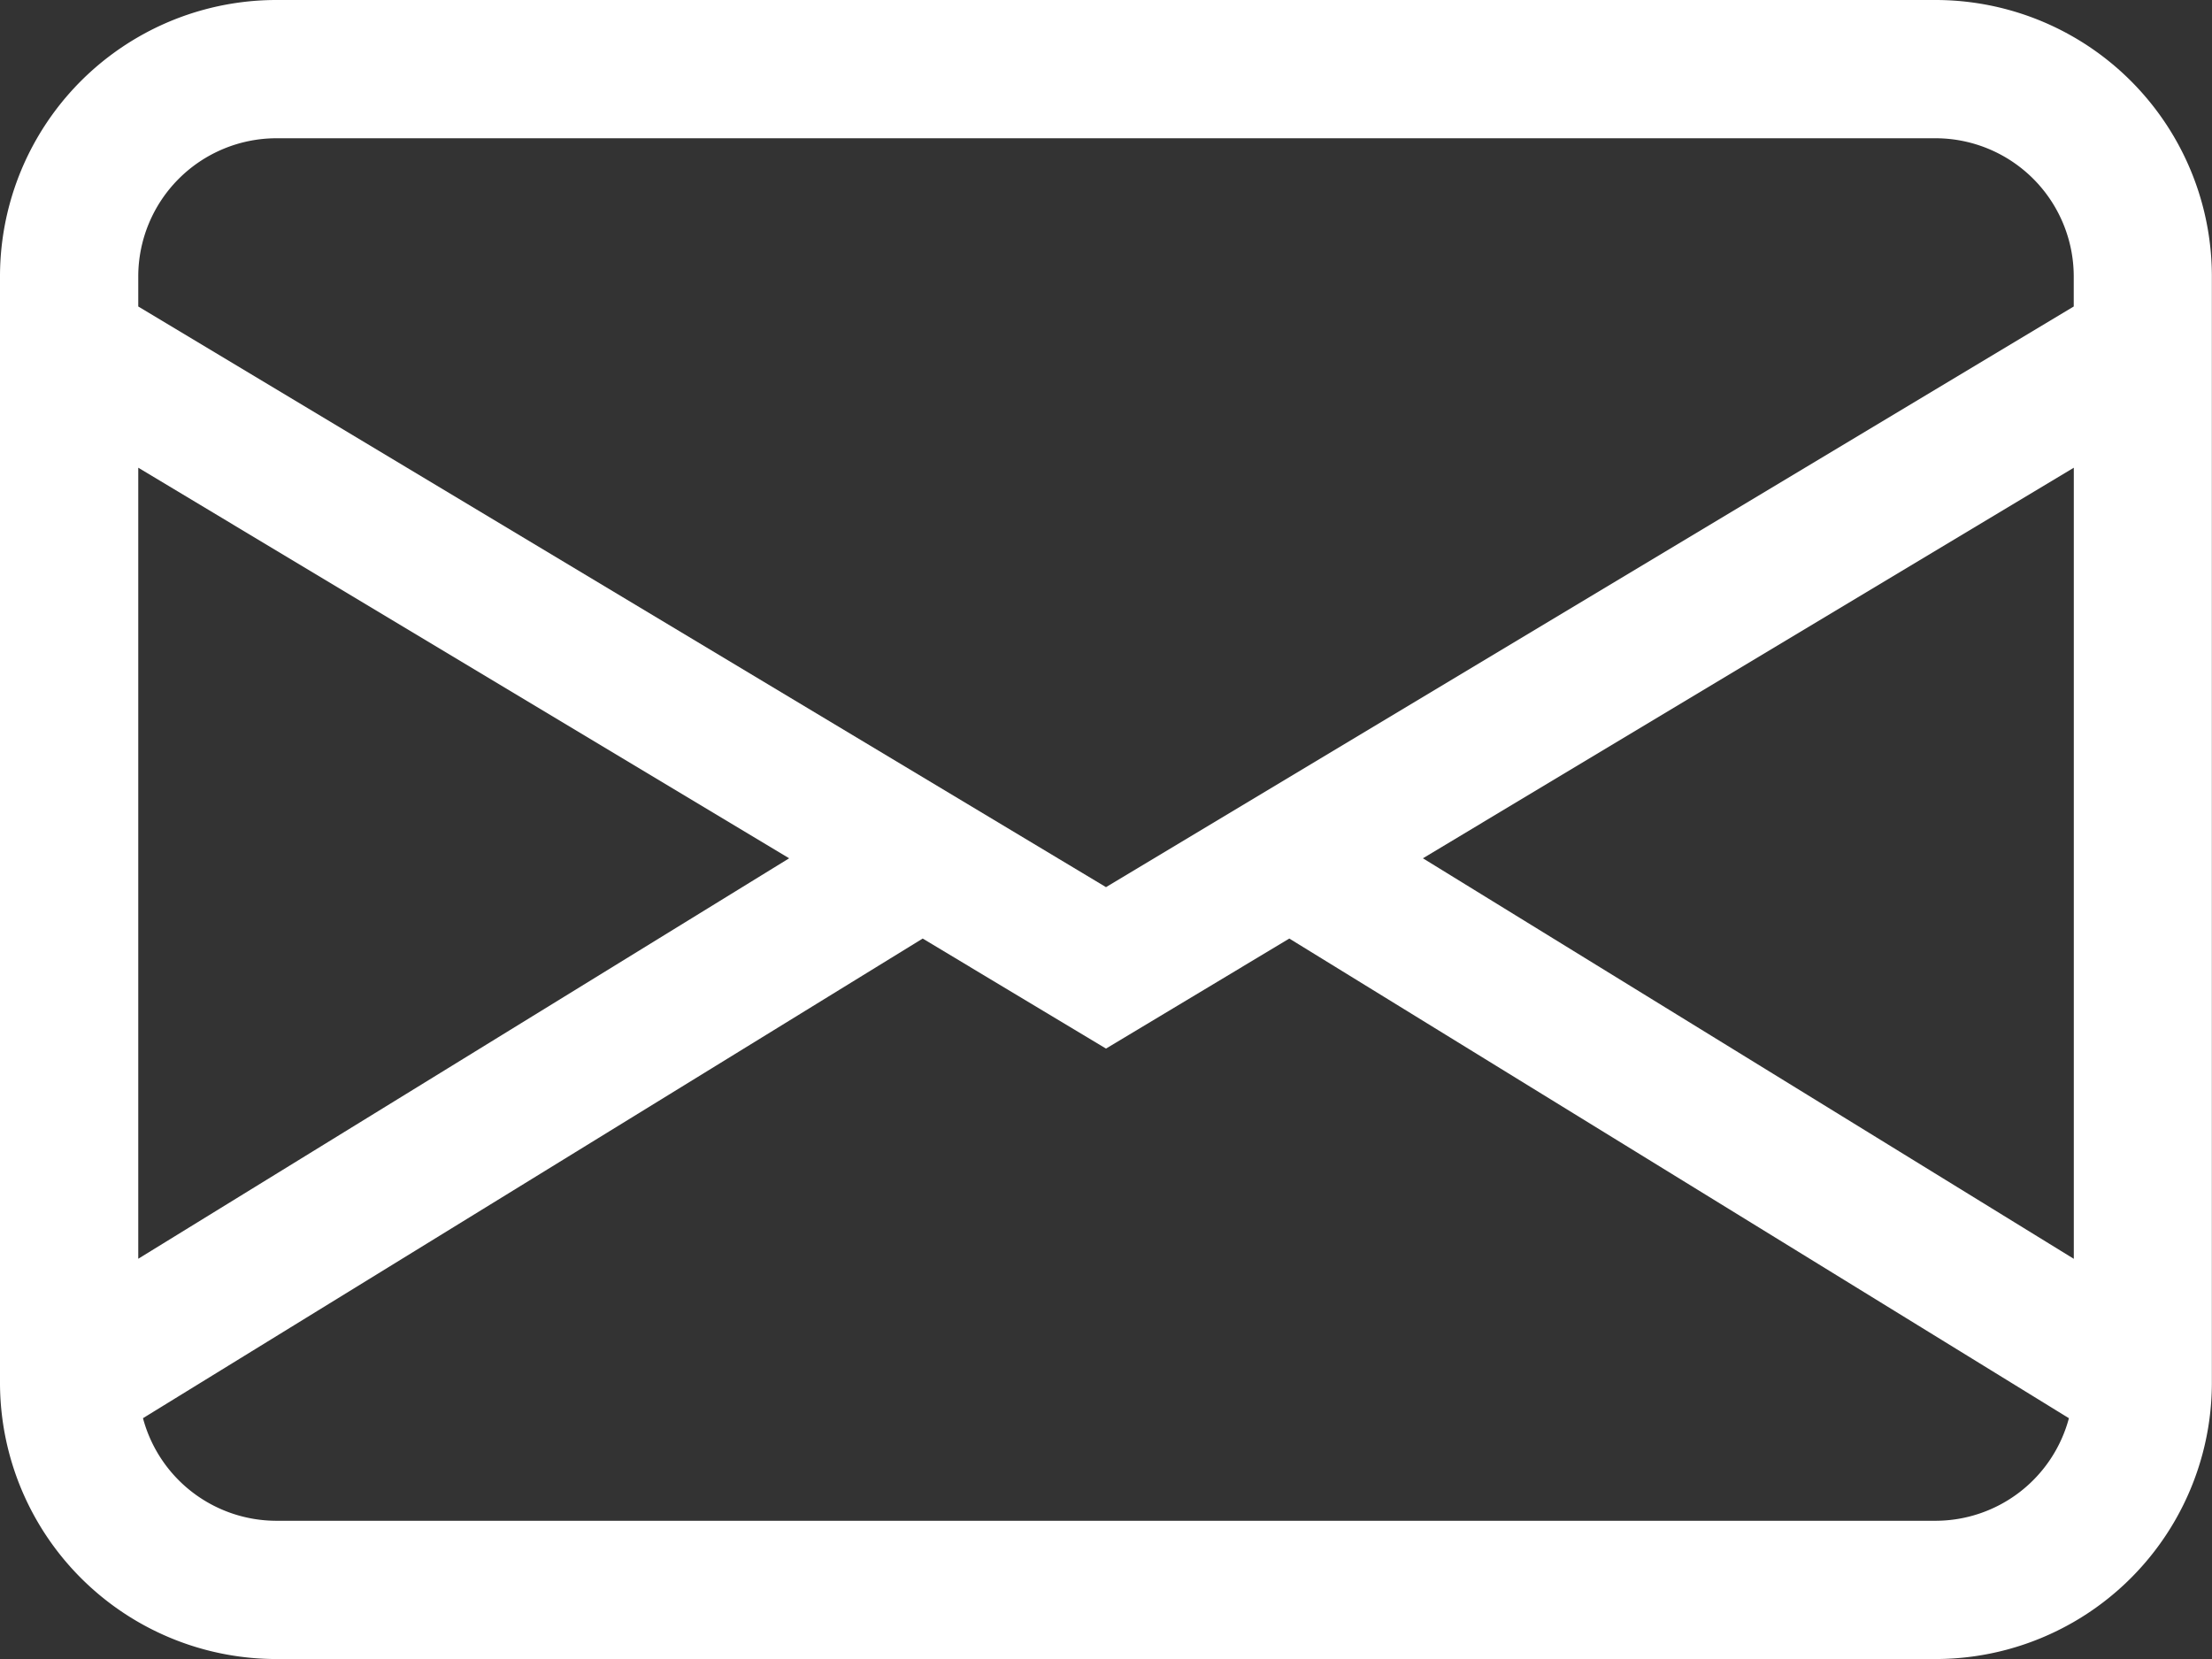 <svg id="Gruppe_177" data-name="Gruppe 177" xmlns="http://www.w3.org/2000/svg" width="34.174" height="25.631" viewBox="0 0 34.174 25.631">
  <rect x="0" y="0" width="34.174" height="25.631" fill="#333333" stroke="none"/>
  <g id="Gruppe_178" data-name="Gruppe 178">
    <path id="Pfad_245" data-name="Pfad 245" d="M0,4.272A4.271,4.271,0,0,1,4.272,0H29.9a4.271,4.271,0,0,1,4.272,4.272V21.359A4.271,4.271,0,0,1,29.9,25.631H4.272A4.271,4.271,0,0,1,0,21.359ZM4.272,2.136A2.137,2.137,0,0,0,2.136,4.272v.463l14.951,8.971L32.038,4.735V4.272A2.137,2.137,0,0,0,29.9,2.136Zm27.767,5.09L21.983,13.26l10.056,6.188Zm-.073,14.686L19.919,14.5l-2.832,1.7-2.832-1.7L2.209,21.91a2.135,2.135,0,0,0,2.063,1.585H29.9a2.135,2.135,0,0,0,2.063-1.583M2.136,19.447,12.192,13.26,2.136,7.226Z" fill="#fff"/>
  </g>
</svg>

